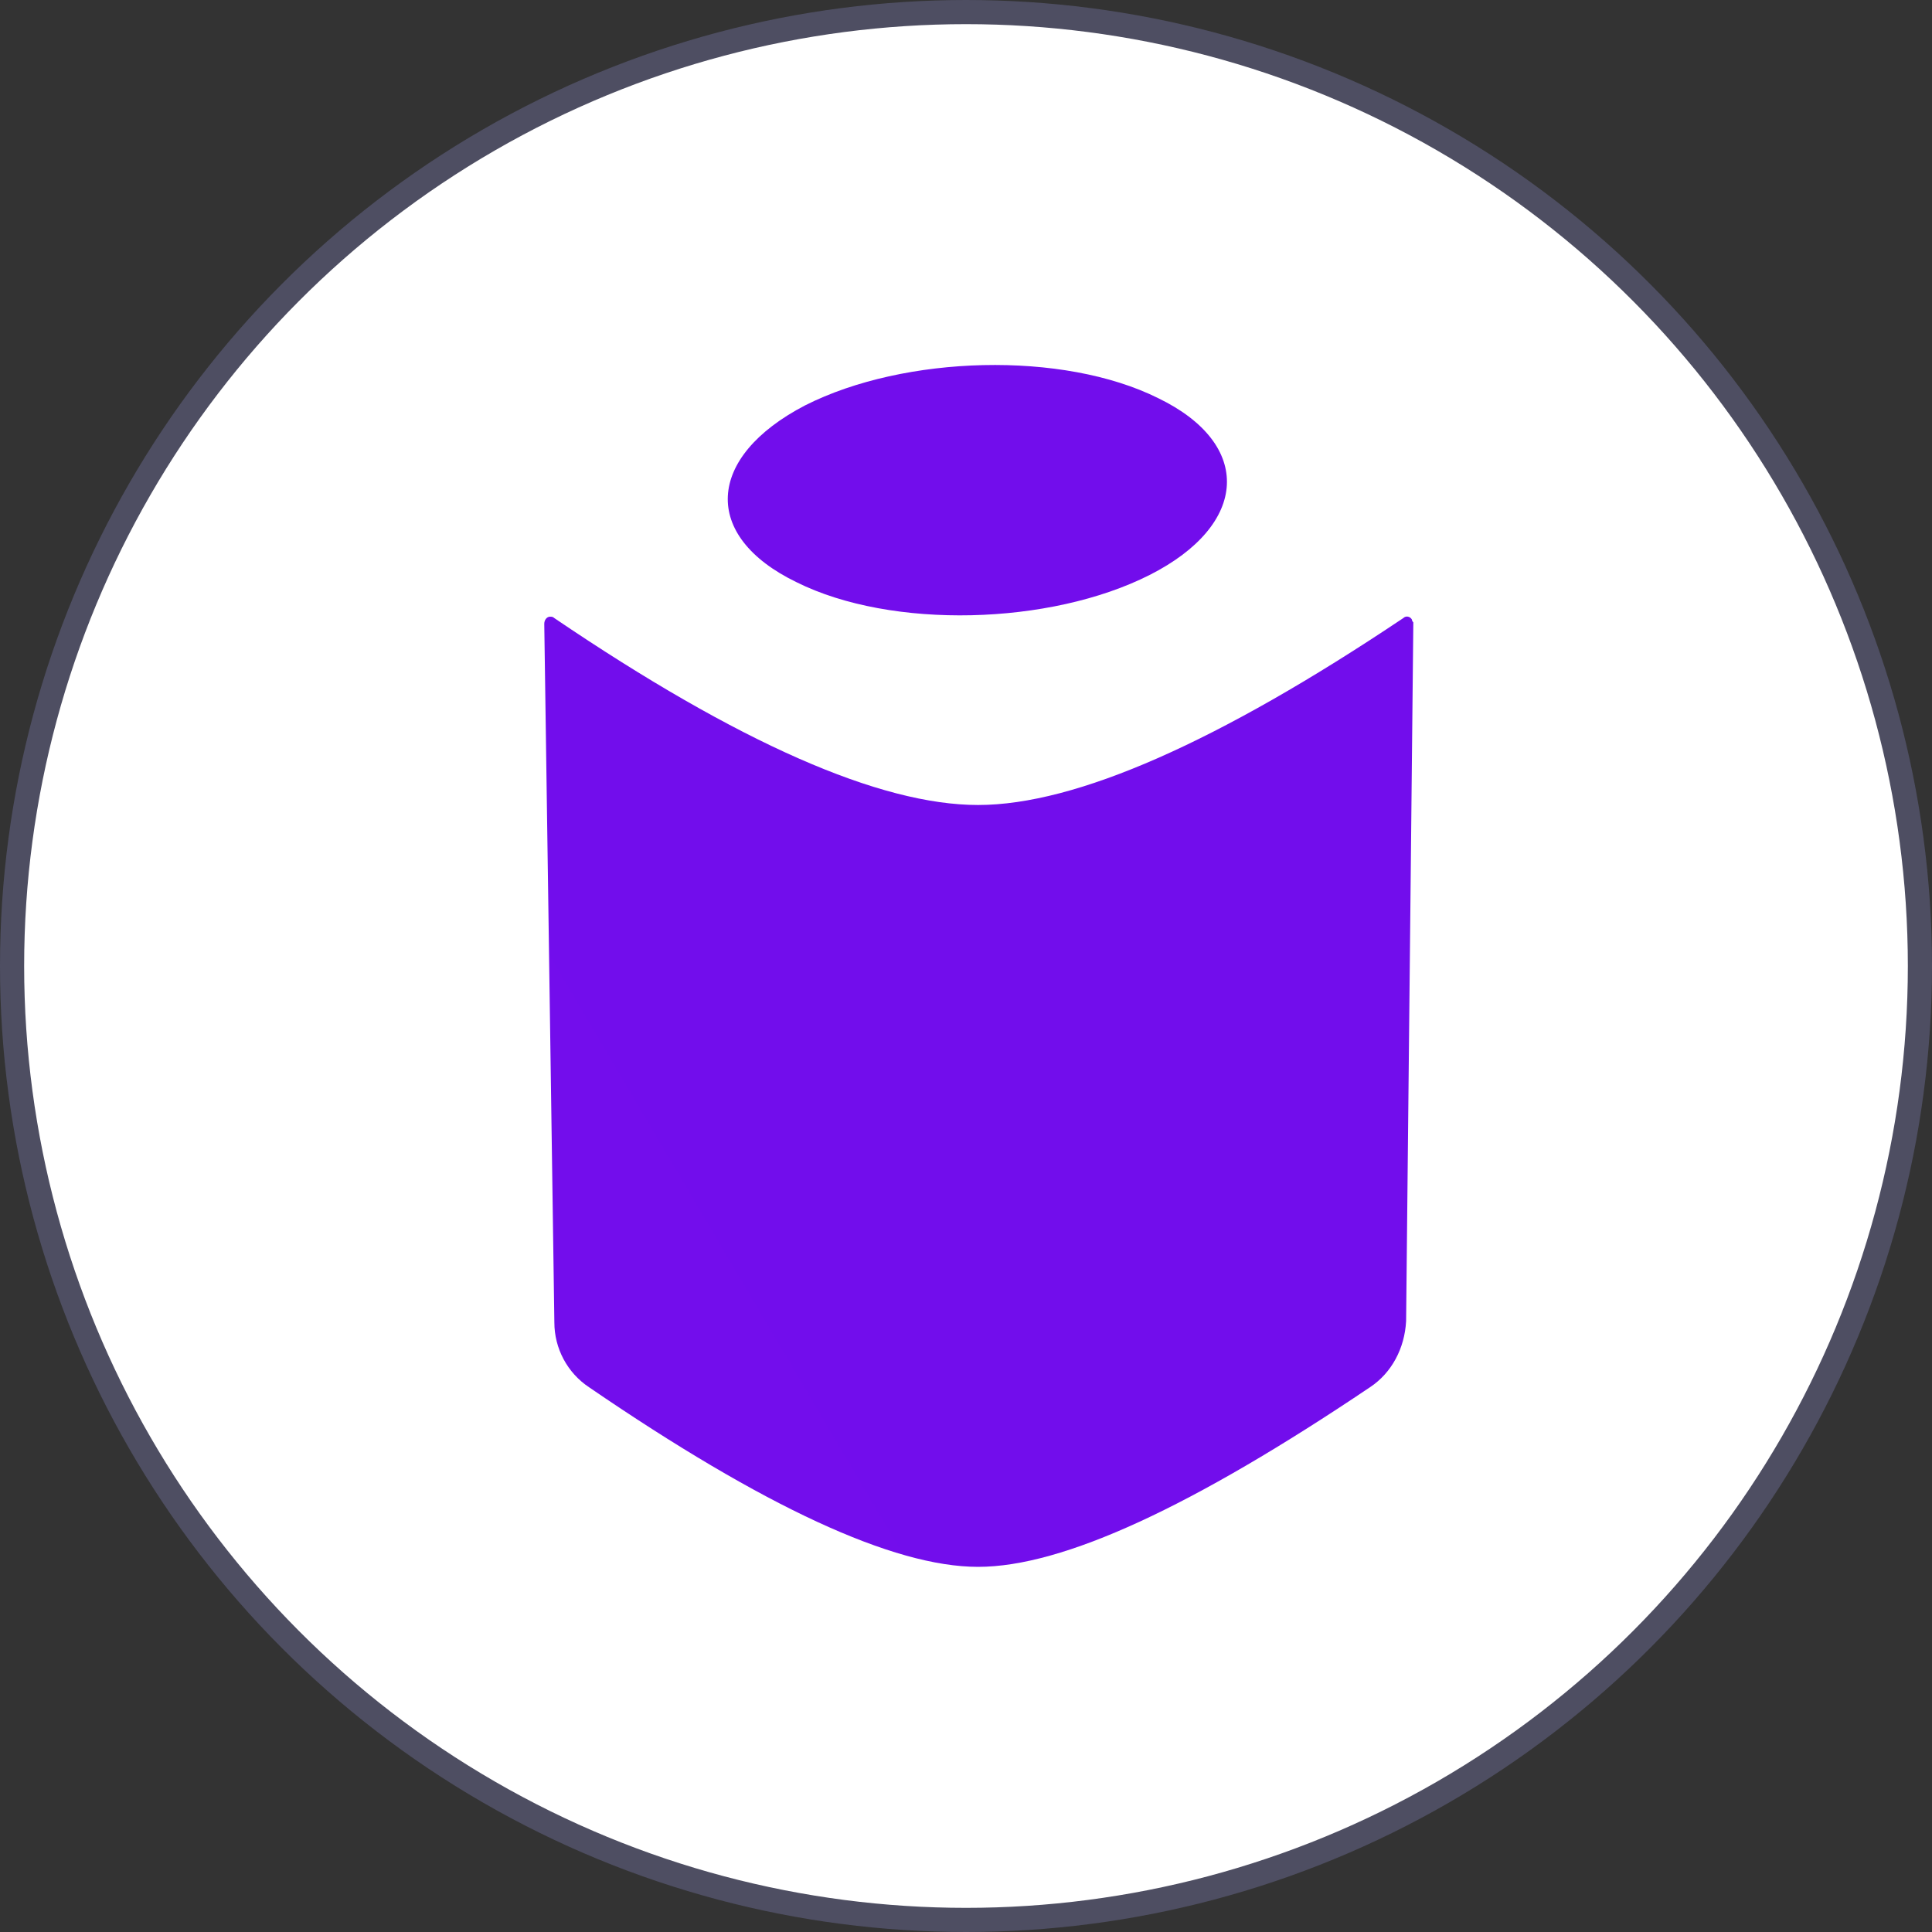 <svg width="80" height="80" viewBox="0 0 80 80" fill="none" xmlns="http://www.w3.org/2000/svg">
<rect x="0" y="0" width="80" height="80" fill="#333333" stroke="none"/>
<circle cx="40" cy="40" r="39.5" fill="white" stroke="#4E4E62"/>
<g clip-path="url(#clip0_23873_55688)">
<path d="M32.981 24.107C36.919 26.071 43.484 25.892 47.602 23.809C51.719 21.726 51.898 18.392 47.96 16.488C44.021 14.523 37.456 14.702 33.339 16.785C29.221 18.928 29.042 22.202 32.981 24.107ZM58.463 25.654C58.403 25.535 58.224 25.476 58.105 25.595C50.466 30.714 44.558 33.333 40.5 33.333C36.442 33.333 30.594 30.773 22.955 25.595C22.895 25.535 22.835 25.535 22.776 25.535C22.657 25.535 22.537 25.654 22.537 25.833L22.955 54.761C22.955 55.833 23.492 56.845 24.387 57.44C31.608 62.38 36.979 64.88 40.5 64.88C44.021 64.88 49.392 62.38 56.732 57.44C57.627 56.845 58.164 55.833 58.224 54.702L58.523 25.773C58.523 25.773 58.463 25.714 58.463 25.654Z" fill="url(#paint0_linear_23873_55688)"/>
</g>
<defs>
<linearGradient id="paint0_linear_23873_55688" x1="121.484" y1="4285.82" x2="2578.25" y2="2836.14" gradientUnits="userSpaceOnUse">
<stop stop-color="#A90BEC"/>
<stop offset="1" stop-color="#5E0EEC"/>
</linearGradient>
<clipPath id="clip0_23873_55688">
<rect width="37" height="50" fill="white" transform="translate(22 15)"/>
</clipPath>
</defs>
</svg>
